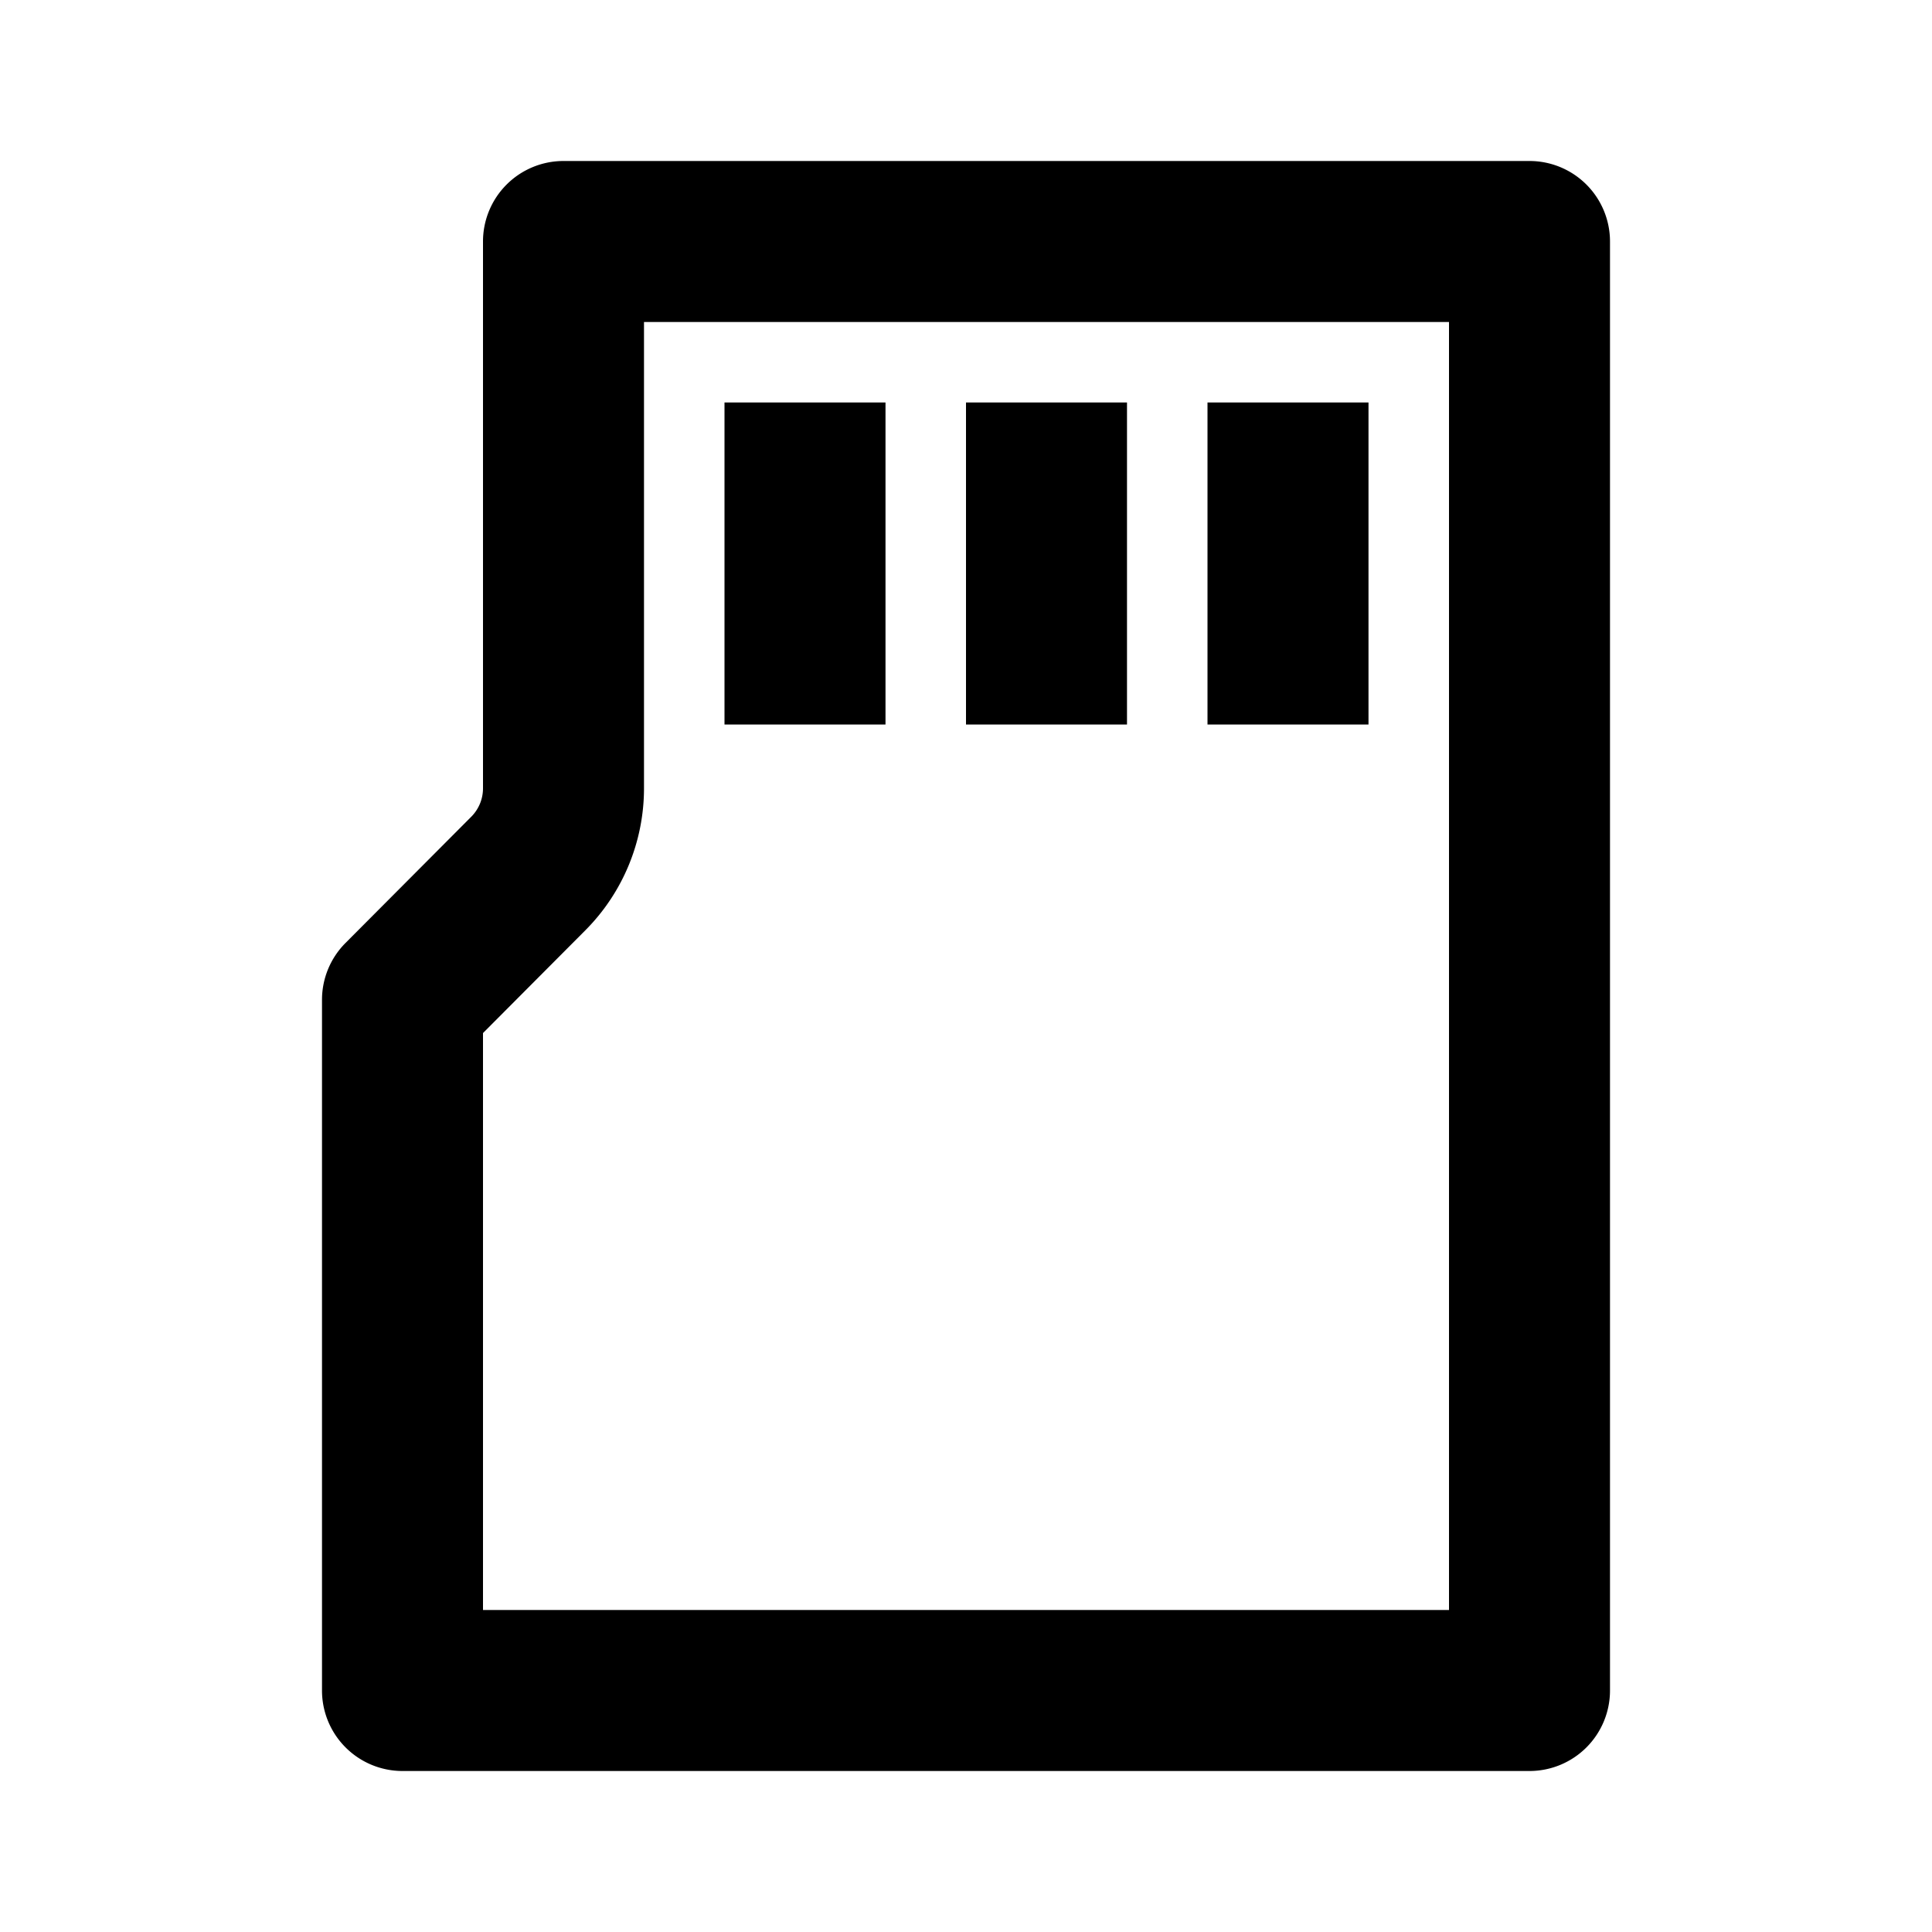 <svg xmlns="http://www.w3.org/2000/svg" viewBox="0 0 24 24">
    <g>
        <path fill="none" d="M0 0h24v24H0z"/>
        <path d="M8 4v5.793a2.5 2.5 0 0 1-.73 1.765L6 12.833V20h12V4H8zM7 2h12a1 1 0 0 1 1 1v18a1 1 0 0 1-1 1H5a1 1 0 0 1-1-1v-8.58a1 1 0 0 1 .292-.706l1.562-1.568A.5.5 0 0 0 6 9.793V3a1 1 0 0 1 1-1zm8 3h2v4h-2V5zm-3 0h2v4h-2V5zM9 5h2v4H9V5z"/>
    </g>
</svg>
